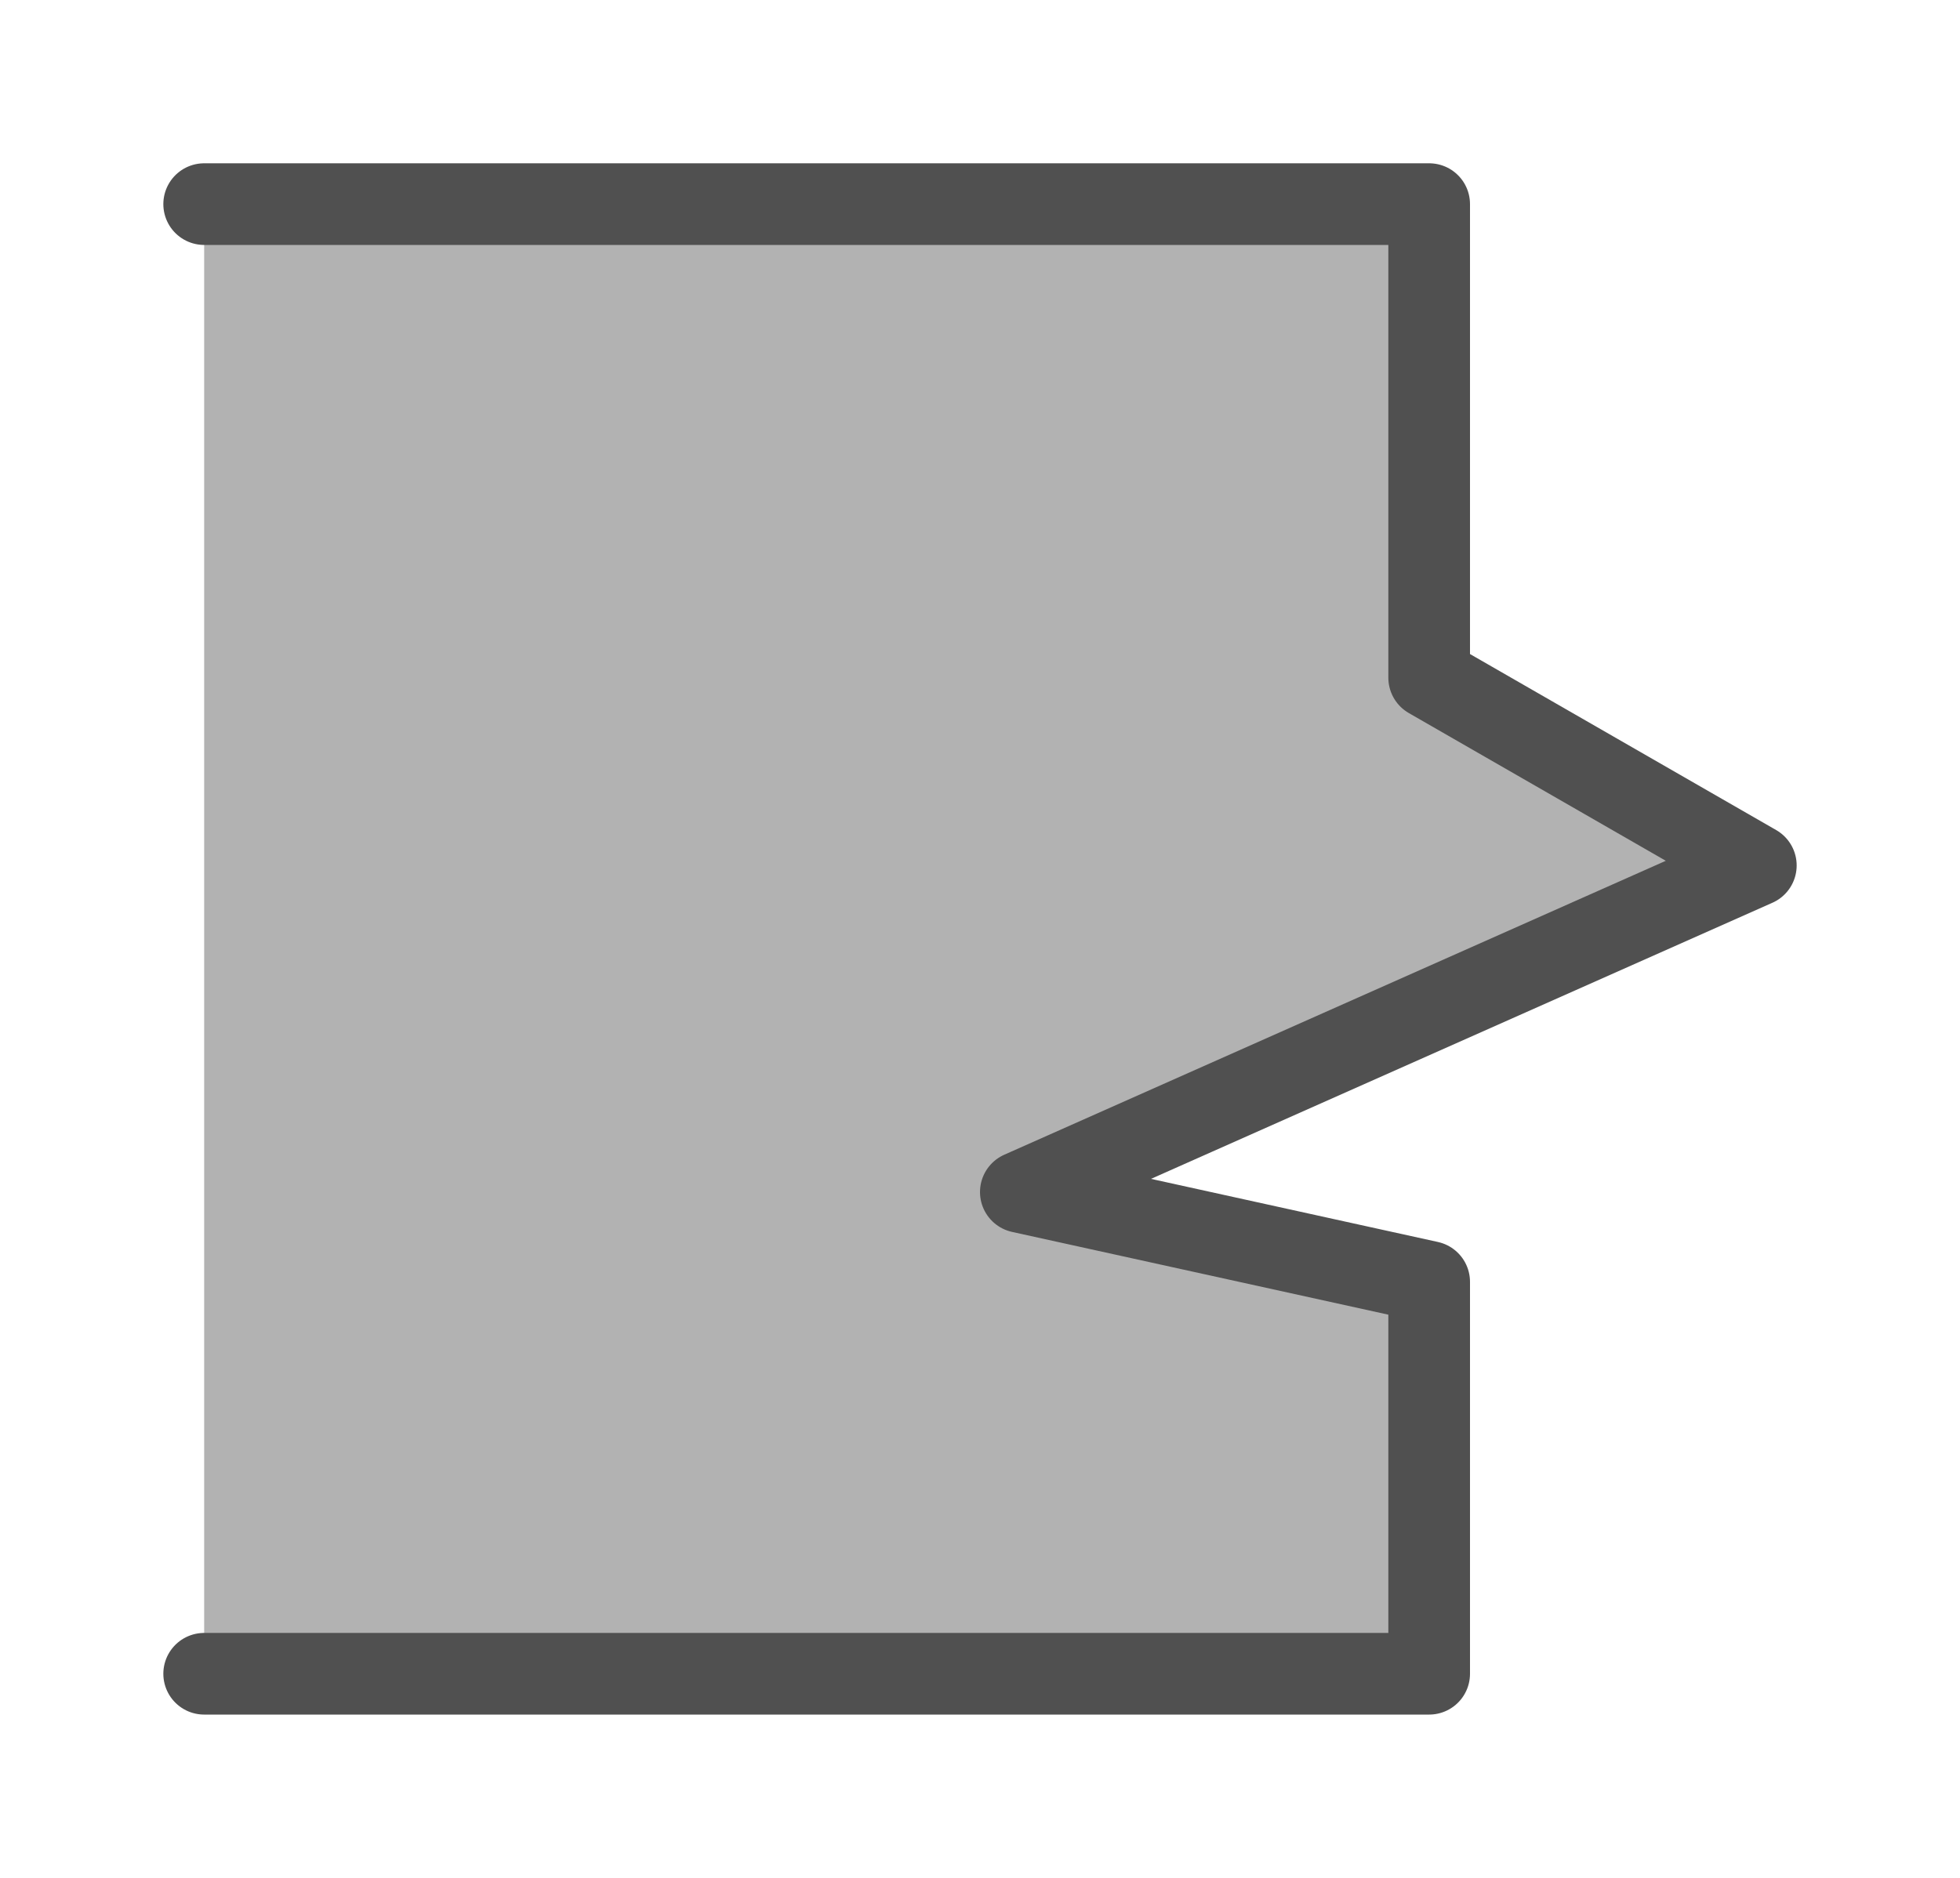 <?xml version="1.0" encoding="utf-8"?>
<!-- Generator: Adobe Illustrator 27.3.1, SVG Export Plug-In . SVG Version: 6.00 Build 0)  -->
<svg version="1.1" id="Icon" xmlns="http://www.w3.org/2000/svg" xmlns:xlink="http://www.w3.org/1999/xlink" x="0px" y="0px"
	 viewBox="0 0 24 23" style="enable-background:new 0 0 24 23;" xml:space="preserve">
<style type="text/css">
	.st0{fill:#B2B2B2;stroke:#505050;stroke-linecap:round;stroke-linejoin:round;}
</style>
<polyline class="st0" points="2.5,20.5 17.5,20.5 17.5,15.7 12.5,14.6 21.5,10.6 17.5,8.3 17.5,2.5 2.5,2.5 "/>
</svg>
